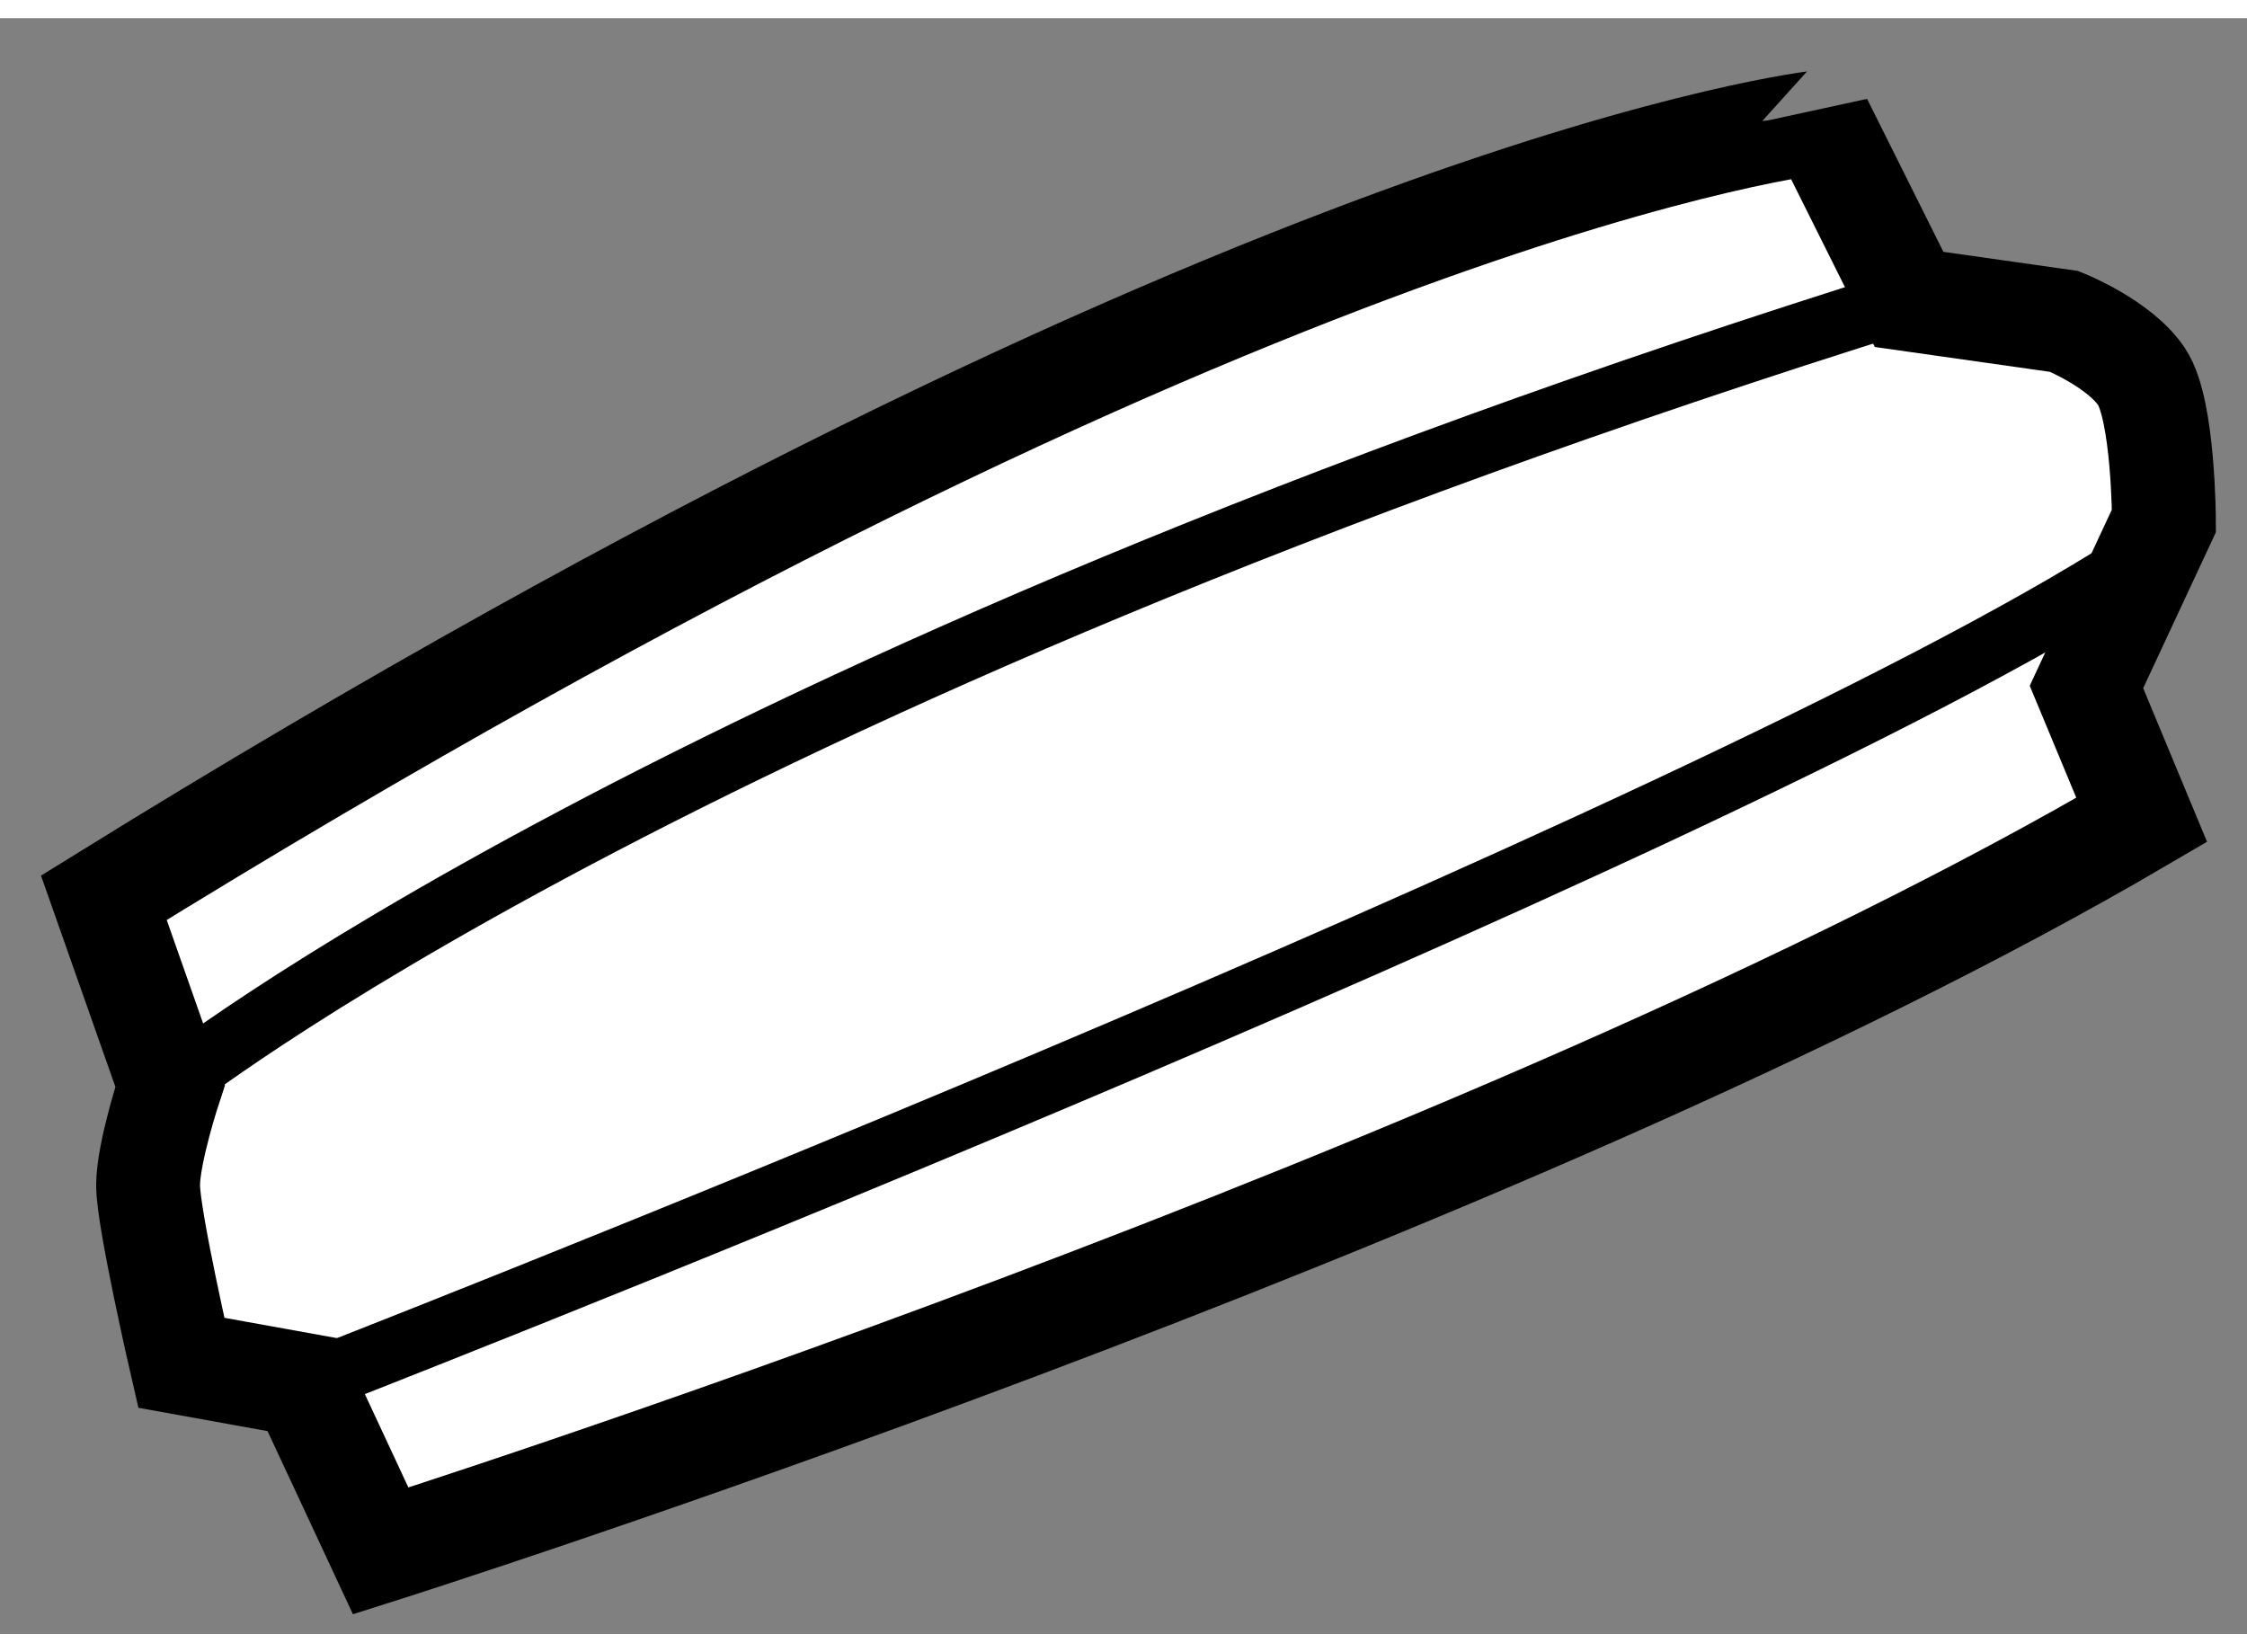 <?xml version="1.0" encoding="utf-8"?>
<!-- Generator: Adobe Illustrator 15.1.0, SVG Export Plug-In . SVG Version: 6.00 Build 0)  -->
<!DOCTYPE svg PUBLIC "-//W3C//DTD SVG 1.1//EN" "http://www.w3.org/Graphics/SVG/1.1/DTD/svg11.dtd">
<svg version="1.1" xmlns="http://www.w3.org/2000/svg" xmlns:xlink="http://www.w3.org/1999/xlink" x="0px" y="0px" width="244.8px"
	 height="180px" viewBox="38.026 17.904 10.819 7.78" enable-background="new 0 0 244.8 180" xml:space="preserve">
	
<rect x="38.026" y="17.904" width="10.819" height="7.78" fill="#808080" stroke="none"/>
	
<g><path fill="#FFFFFF" stroke="#000000" stroke-width="0.5" d="M38.526,22.139l0.319,0.906c0,0-0.106,0.32-0.106,0.479
			c0,0.16,0.16,0.854,0.16,0.854l0.587,0.106l0.373,0.8c0,0,5.386-1.706,8.479-3.52l-0.266-0.64l0.373-0.8
			c0,0-0.001-0.533-0.107-0.693s-0.373-0.267-0.373-0.267l-0.747-0.106l-0.426-0.854C46.792,18.405,44.125,18.673,38.526,22.139z"></path><path fill="none" stroke="#000000" stroke-width="0.3" d="M38.846,23.045c0,0,2.399-1.919,8.372-3.786"></path><path fill="none" stroke="#000000" stroke-width="0.3" d="M39.486,24.484c0,0,6.719-2.612,8.799-3.945"></path></g>


</svg>